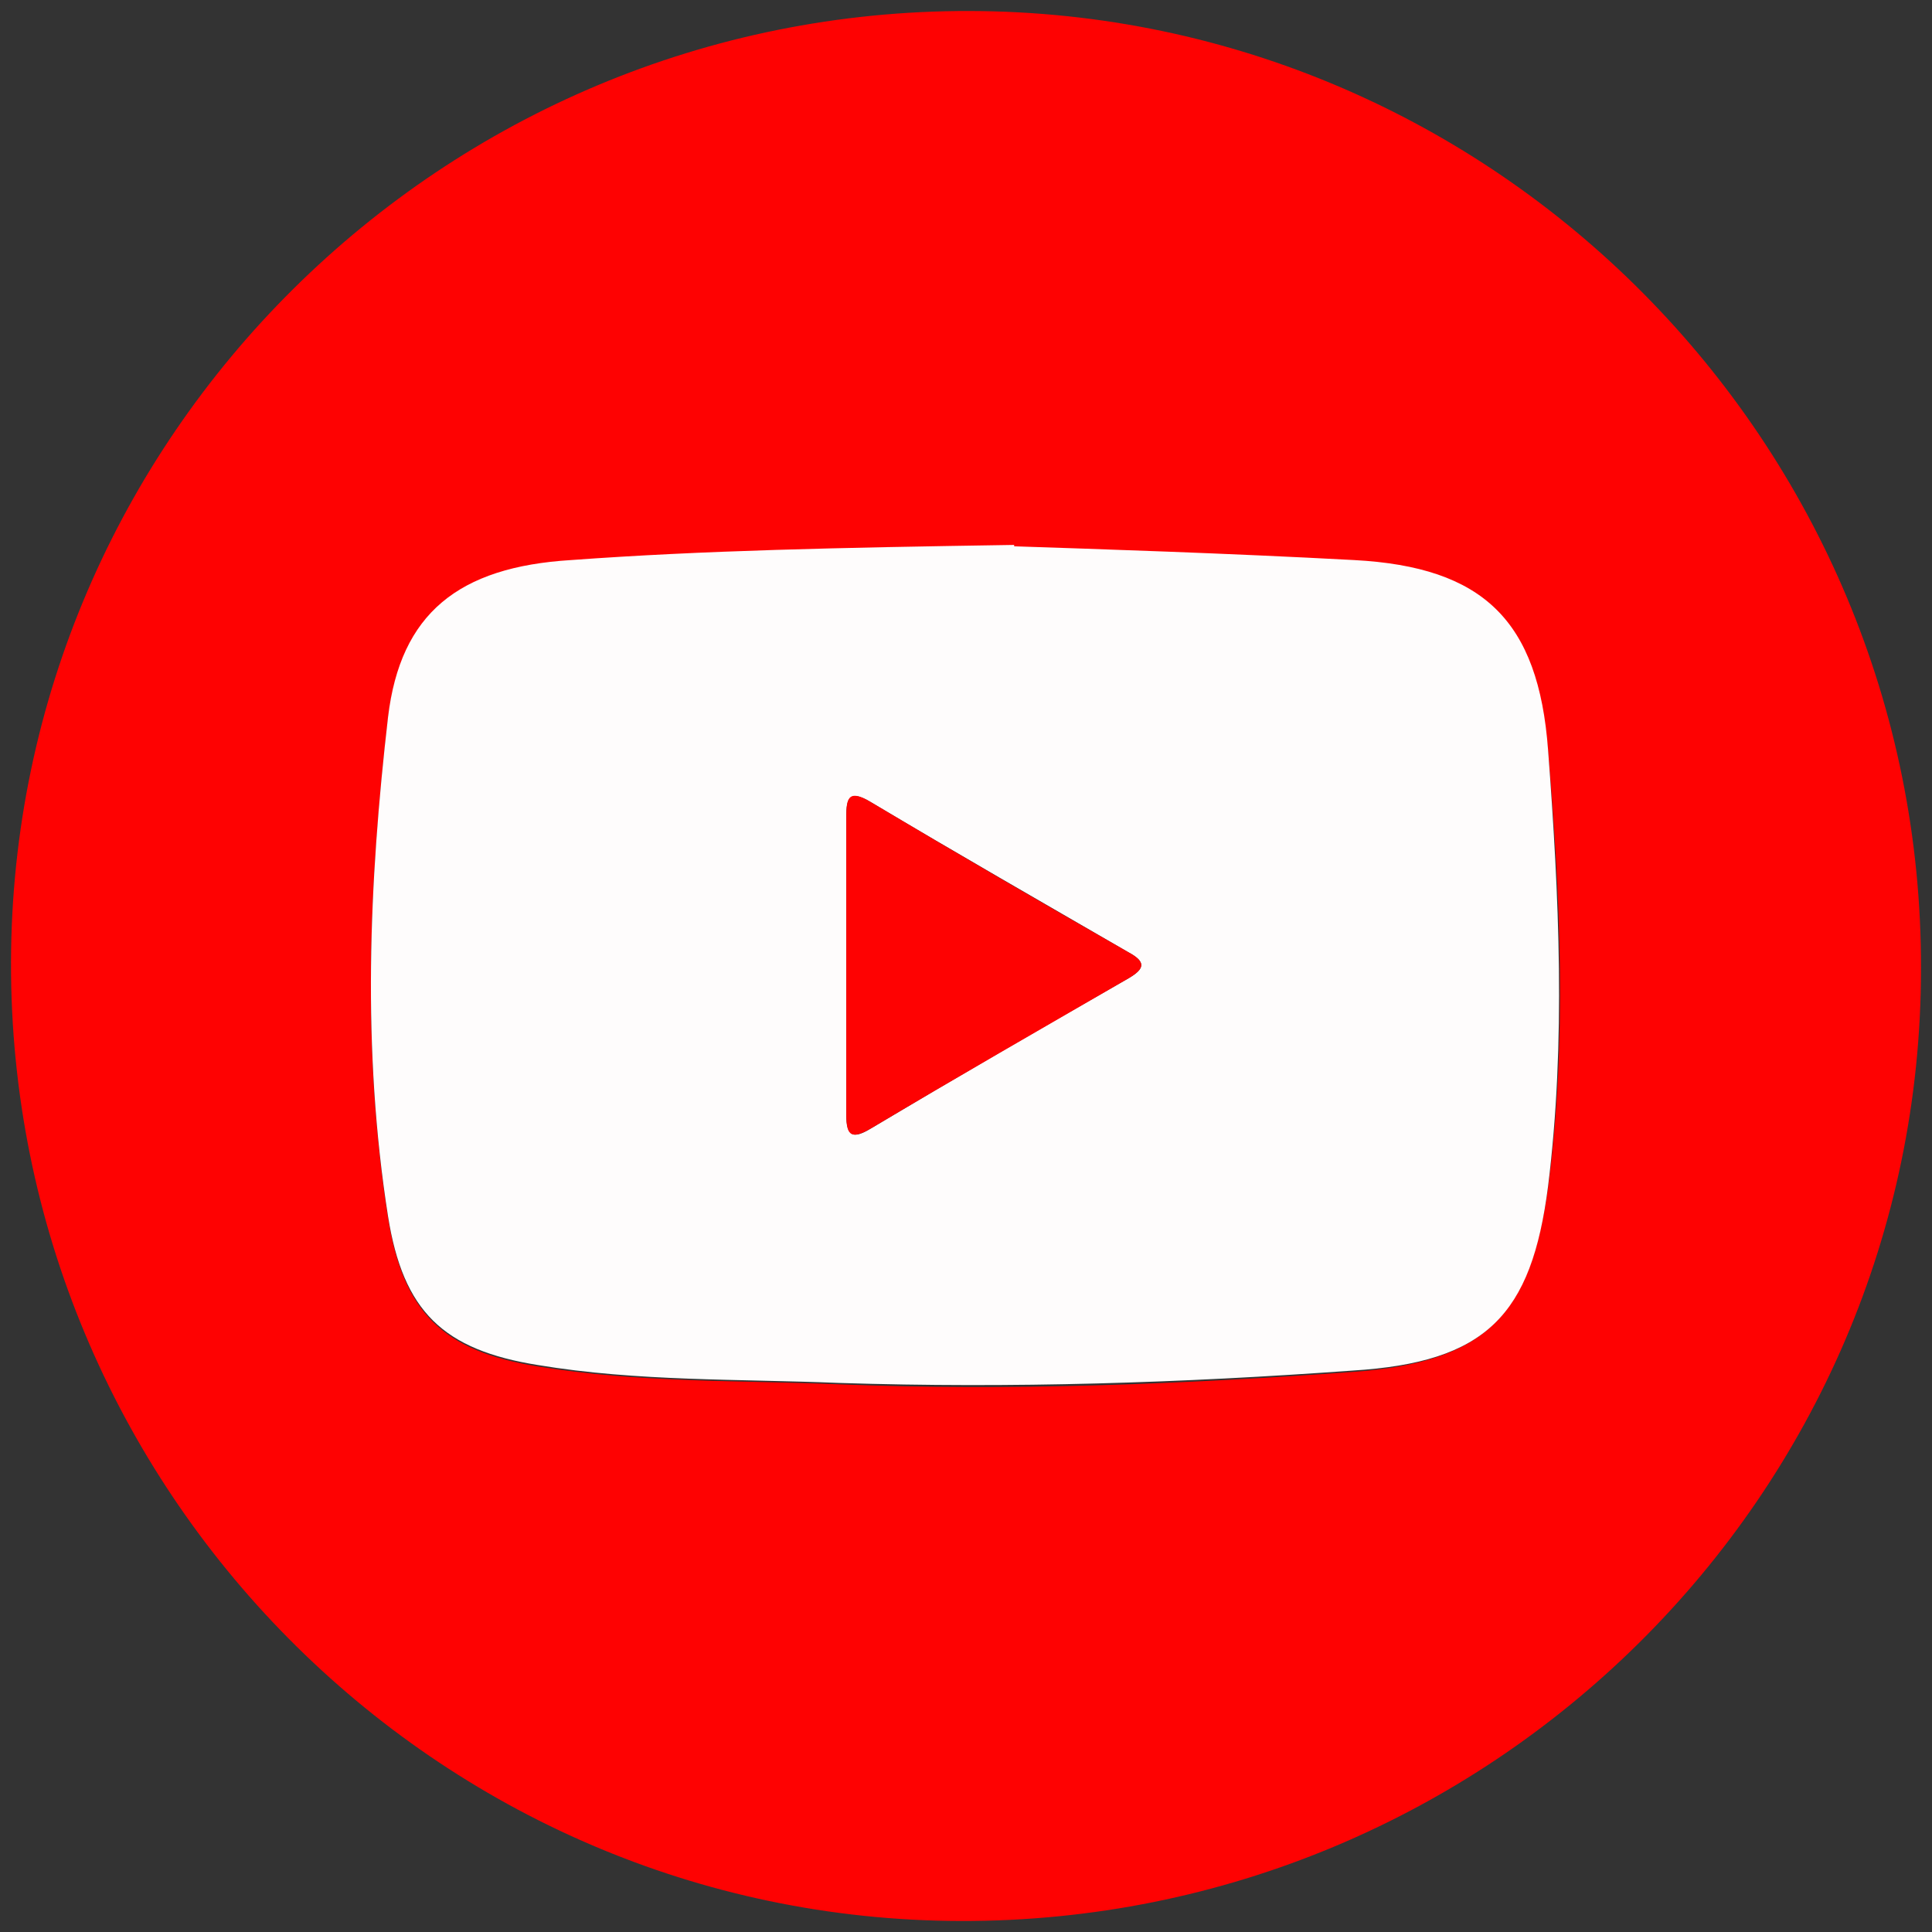 <?xml version="1.0" encoding="UTF-8"?>
<svg xmlns="http://www.w3.org/2000/svg" version="1.1" viewBox="0 0 140.4 140.4">
  <rect x="0" y="0" width="140.4" height="140.4" fill="#333333" stroke="none"/>
  <defs>
    <style>
      .cls-1 {
        fill: #fe0202;
      }

      .cls-2 {
        fill: #fefcfc;
      }
    </style>
  </defs>
  <!-- Generator: Adobe Illustrator 28.6.0, SVG Export Plug-In . SVG Version: 1.2.0 Build 709)  -->
  <g>
    <g id="Layer_1">
      <g>
        <path class="cls-1" d="M139.6,70.4c0,38.3-31.4,69.3-69.8,69.2C31.7,139.5.7,108.2.8,69.9.9,31.7,32.2.7,70.5.8c38.2.1,69.2,31.4,69.1,69.6ZM73.7,39.7c-12.9.1-22.6.4-32.2,1.1-8.2.6-12.4,4-13.3,11.4-1.4,12.1-1.9,24.2,0,36.3,1.1,6.9,4,9.7,10.9,10.8,7.3,1.2,14.6,1,21.9,1.3,12.4.5,24.9,0,37.3-.9,9.6-.7,12.9-4,14.2-13.4,1.4-10.6.9-21.2,0-31.7-.8-9.4-4.8-13.3-14.1-13.8-9.3-.5-18.7-.8-24.7-1Z"/>
        <path class="cls-2" d="M73.7,39.7c6,.2,15.4.5,24.7,1,9.4.5,13.4,4.4,14.1,13.8.8,10.6,1.3,21.2,0,31.7-1.2,9.4-4.5,12.8-14.2,13.4-12.4.9-24.8,1.3-37.3.9-7.3-.3-14.7-.1-21.9-1.3-6.9-1.1-9.8-3.9-10.9-10.8-1.9-12.1-1.4-24.2,0-36.3.9-7.5,5.1-10.9,13.3-11.4,9.6-.7,19.3-.9,32.2-1.1ZM61.5,70c0,3.7,0,7.3,0,11,0,1.6.5,1.8,1.8,1,6.2-3.7,12.4-7.3,18.7-10.9,1.2-.7,1.3-1.2,0-1.9-6.2-3.6-12.5-7.2-18.7-10.9-1.8-1.1-1.8,0-1.8,1.3,0,3.5,0,6.9,0,10.4Z"/>
        <path class="cls-1" d="M61.5,70c0-3.5,0-6.9,0-10.4,0-1.4,0-2.4,1.8-1.3,6.2,3.7,12.4,7.3,18.7,10.9,1.3.7,1.2,1.2,0,1.9-6.2,3.6-12.5,7.2-18.7,10.9-1.4.8-1.8.6-1.8-1,0-3.7,0-7.3,0-11Z"/>
      </g>
    </g>
  </g>
</svg>